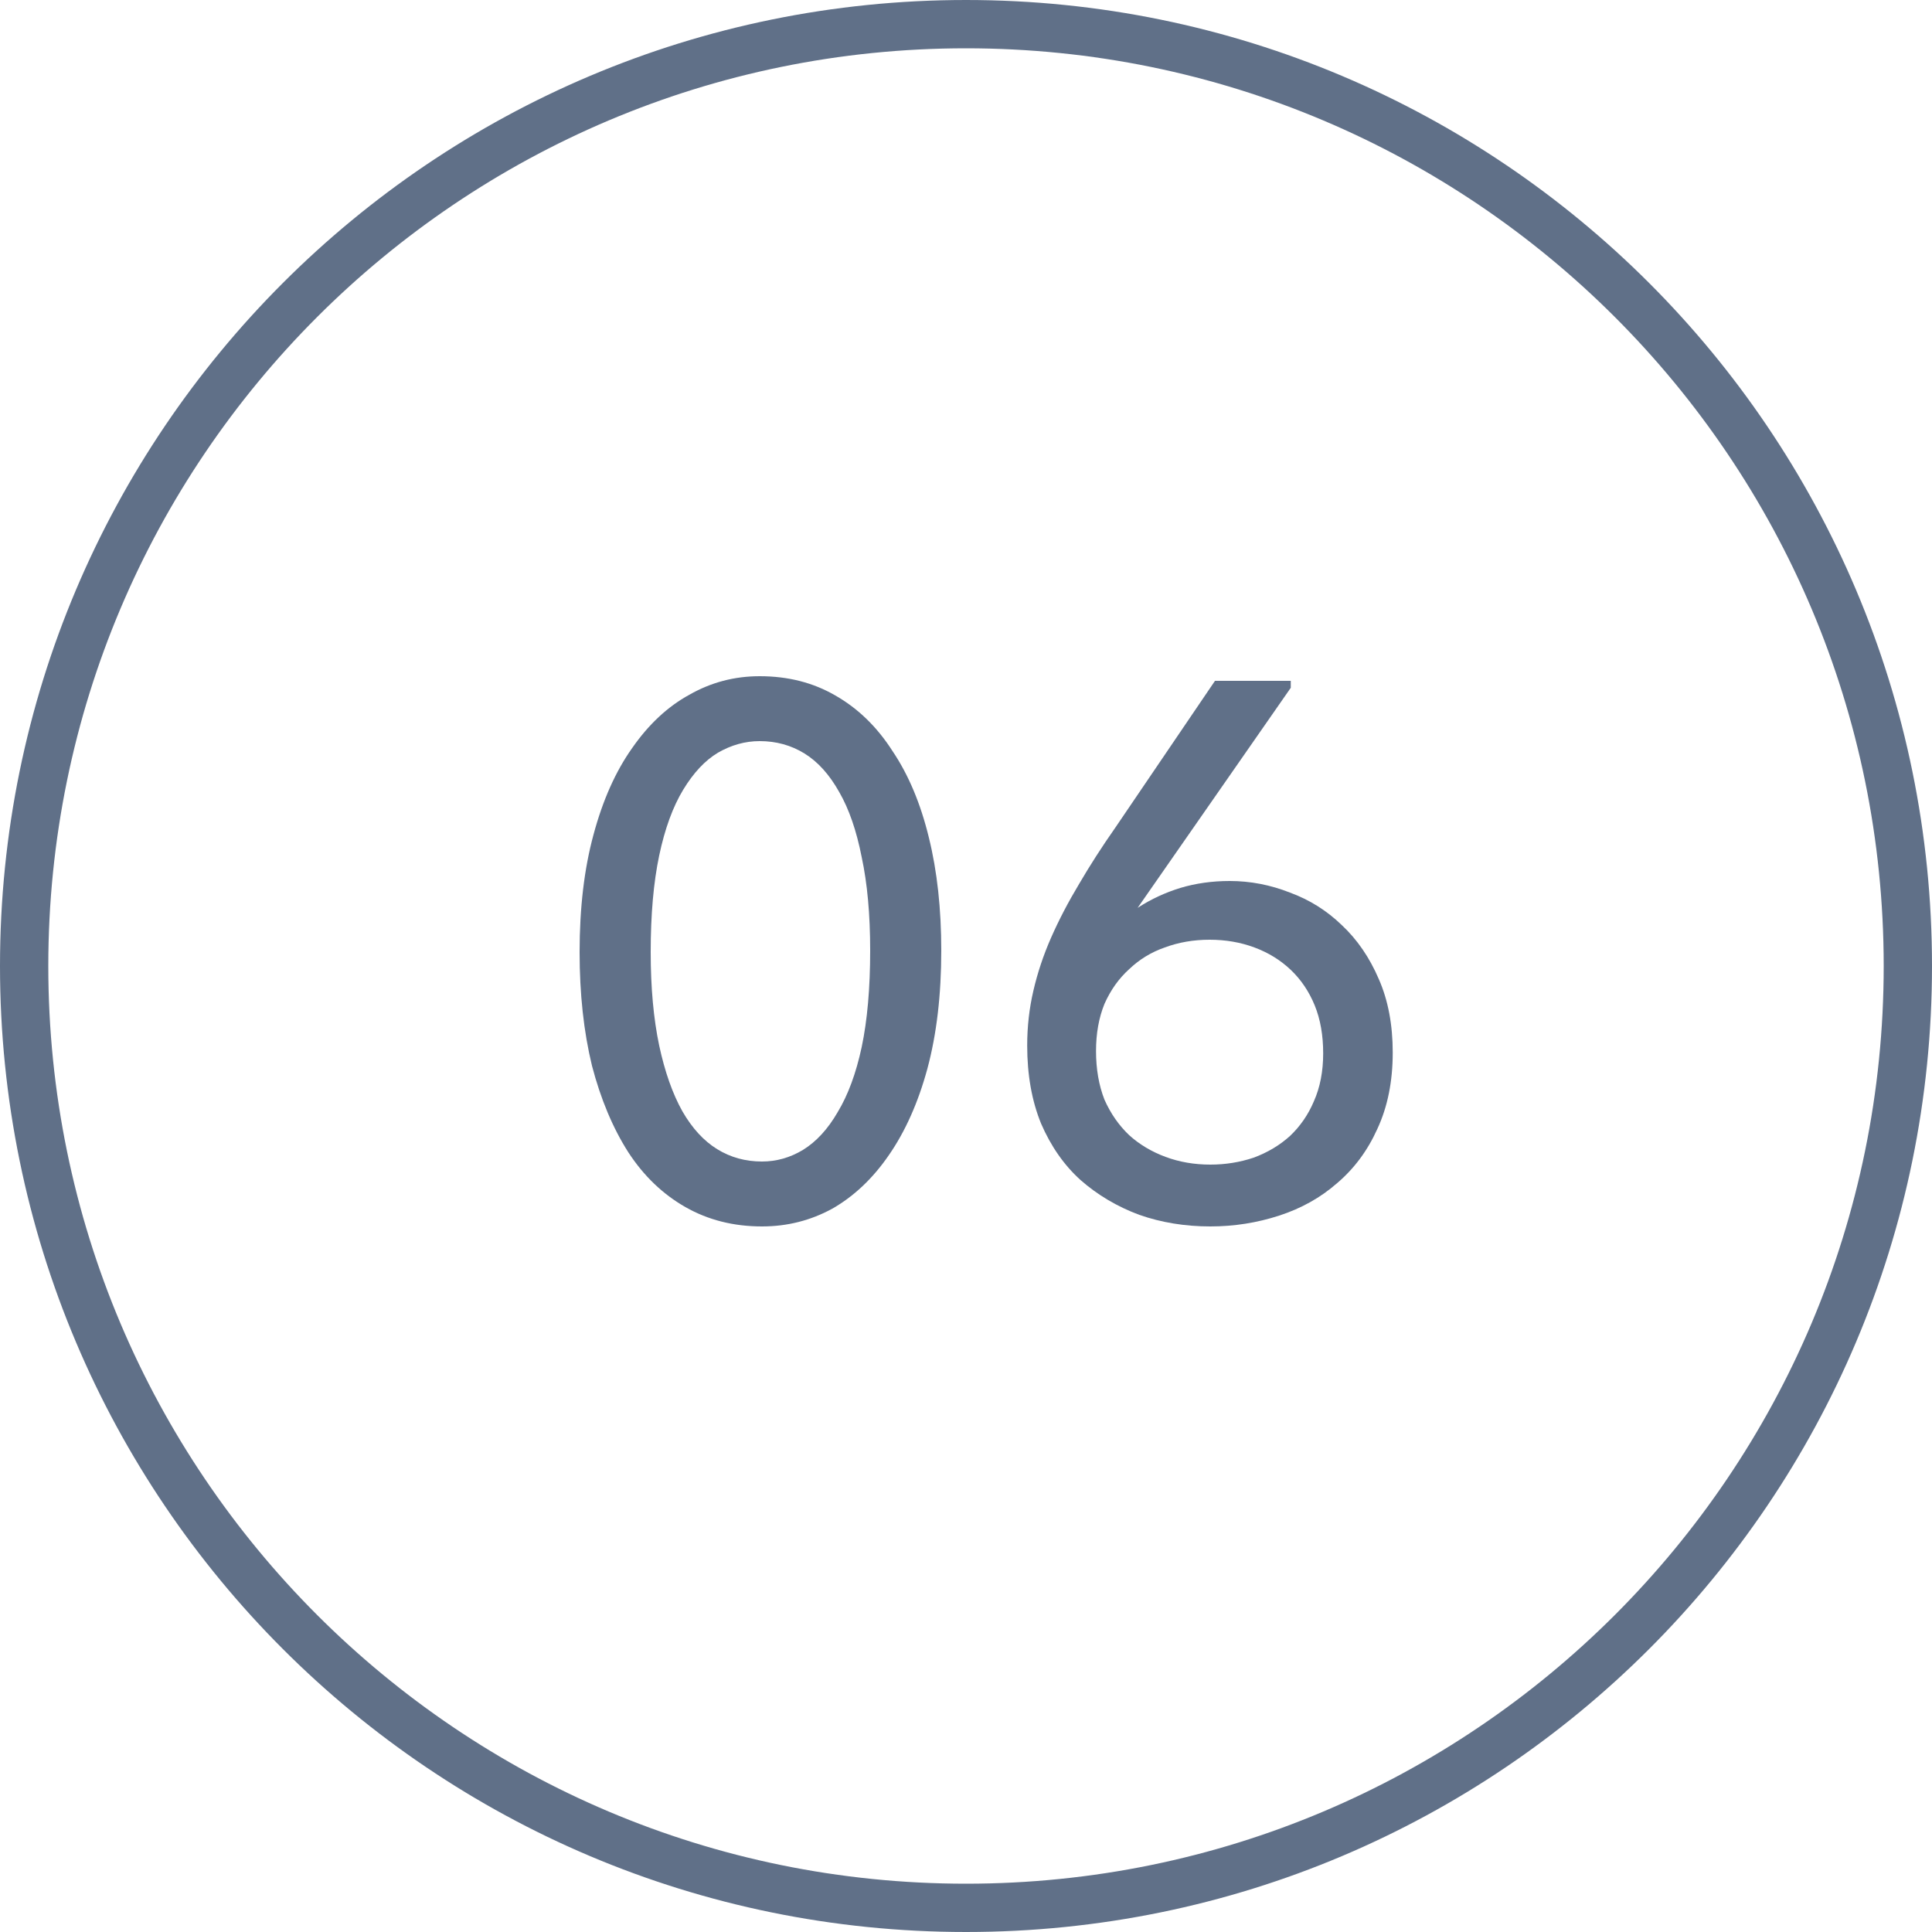 <?xml version="1.0" encoding="UTF-8"?> <svg xmlns="http://www.w3.org/2000/svg" width="40" height="40" viewBox="0 0 40 40" fill="none"><g clip-path="url(#clip0_180_48)"><path d="M20 39.5C30.77 39.5 39.5 30.77 39.5 20C39.5 9.23 30.77 0.5 20 0.5C9.23 0.5 0.5 9.23 0.5 20C0.5 30.77 9.23 39.5 20 39.5Z" stroke="#607088"></path><path d="M15.776 25.392C15.189 25.392 14.661 25.259 14.192 24.992C13.723 24.725 13.328 24.347 13.008 23.856C12.688 23.355 12.437 22.757 12.256 22.064C12.085 21.36 12 20.576 12 19.712C12 18.795 12.096 17.984 12.288 17.28C12.48 16.565 12.747 15.968 13.088 15.488C13.429 14.997 13.824 14.629 14.272 14.384C14.72 14.128 15.205 14 15.728 14C16.315 14 16.837 14.133 17.296 14.4C17.765 14.667 18.16 15.051 18.48 15.552C18.811 16.043 19.061 16.64 19.232 17.344C19.403 18.037 19.488 18.816 19.488 19.68C19.488 20.597 19.392 21.413 19.2 22.128C19.008 22.832 18.741 23.429 18.4 23.92C18.069 24.4 17.68 24.768 17.232 25.024C16.784 25.269 16.299 25.392 15.776 25.392ZM15.776 24.048C16.075 24.048 16.357 23.968 16.624 23.808C16.901 23.637 17.141 23.376 17.344 23.024C17.557 22.672 17.723 22.224 17.84 21.68C17.957 21.125 18.016 20.459 18.016 19.68C18.016 18.933 17.957 18.288 17.84 17.744C17.733 17.2 17.579 16.752 17.376 16.4C17.173 16.037 16.933 15.771 16.656 15.6C16.379 15.429 16.069 15.344 15.728 15.344C15.429 15.344 15.141 15.424 14.864 15.584C14.597 15.744 14.357 16 14.144 16.352C13.931 16.704 13.765 17.157 13.648 17.712C13.531 18.267 13.472 18.933 13.472 19.712C13.472 20.448 13.531 21.093 13.648 21.648C13.765 22.192 13.925 22.645 14.128 23.008C14.331 23.36 14.571 23.621 14.848 23.792C15.125 23.963 15.435 24.048 15.776 24.048Z" fill="#607088"></path><path d="M25.059 25.392C24.537 25.392 24.046 25.312 23.587 25.152C23.129 24.981 22.724 24.741 22.372 24.432C22.03 24.123 21.758 23.733 21.555 23.264C21.363 22.795 21.267 22.256 21.267 21.648C21.267 21.253 21.31 20.875 21.395 20.512C21.481 20.139 21.604 19.771 21.764 19.408C21.924 19.045 22.116 18.677 22.34 18.304C22.564 17.92 22.814 17.531 23.091 17.136L25.155 14.096H26.724V14.24L22.66 20.08L22.323 20.064C22.483 19.819 22.665 19.589 22.867 19.376C23.081 19.152 23.316 18.955 23.572 18.784C23.838 18.613 24.126 18.48 24.436 18.384C24.756 18.288 25.097 18.24 25.459 18.24C25.886 18.24 26.302 18.32 26.707 18.48C27.113 18.629 27.47 18.853 27.779 19.152C28.099 19.451 28.355 19.824 28.547 20.272C28.739 20.709 28.835 21.216 28.835 21.792C28.835 22.389 28.729 22.917 28.515 23.376C28.313 23.824 28.035 24.197 27.683 24.496C27.342 24.795 26.942 25.019 26.483 25.168C26.025 25.317 25.55 25.392 25.059 25.392ZM25.059 24.112C25.369 24.112 25.668 24.064 25.956 23.968C26.244 23.861 26.494 23.712 26.707 23.52C26.921 23.317 27.086 23.077 27.203 22.8C27.331 22.512 27.395 22.181 27.395 21.808C27.395 21.435 27.337 21.104 27.22 20.816C27.102 20.528 26.937 20.283 26.724 20.08C26.51 19.877 26.259 19.723 25.971 19.616C25.683 19.509 25.374 19.456 25.044 19.456C24.713 19.456 24.404 19.509 24.116 19.616C23.838 19.712 23.593 19.861 23.38 20.064C23.166 20.256 22.995 20.496 22.867 20.784C22.75 21.072 22.692 21.397 22.692 21.76C22.692 22.133 22.75 22.469 22.867 22.768C22.995 23.056 23.166 23.301 23.38 23.504C23.593 23.696 23.843 23.845 24.131 23.952C24.419 24.059 24.729 24.112 25.059 24.112Z" fill="#607088"></path></g><defs><clipPath id="clip0_180_48"><rect width="40" height="40" fill="white"></rect></clipPath></defs></svg> 